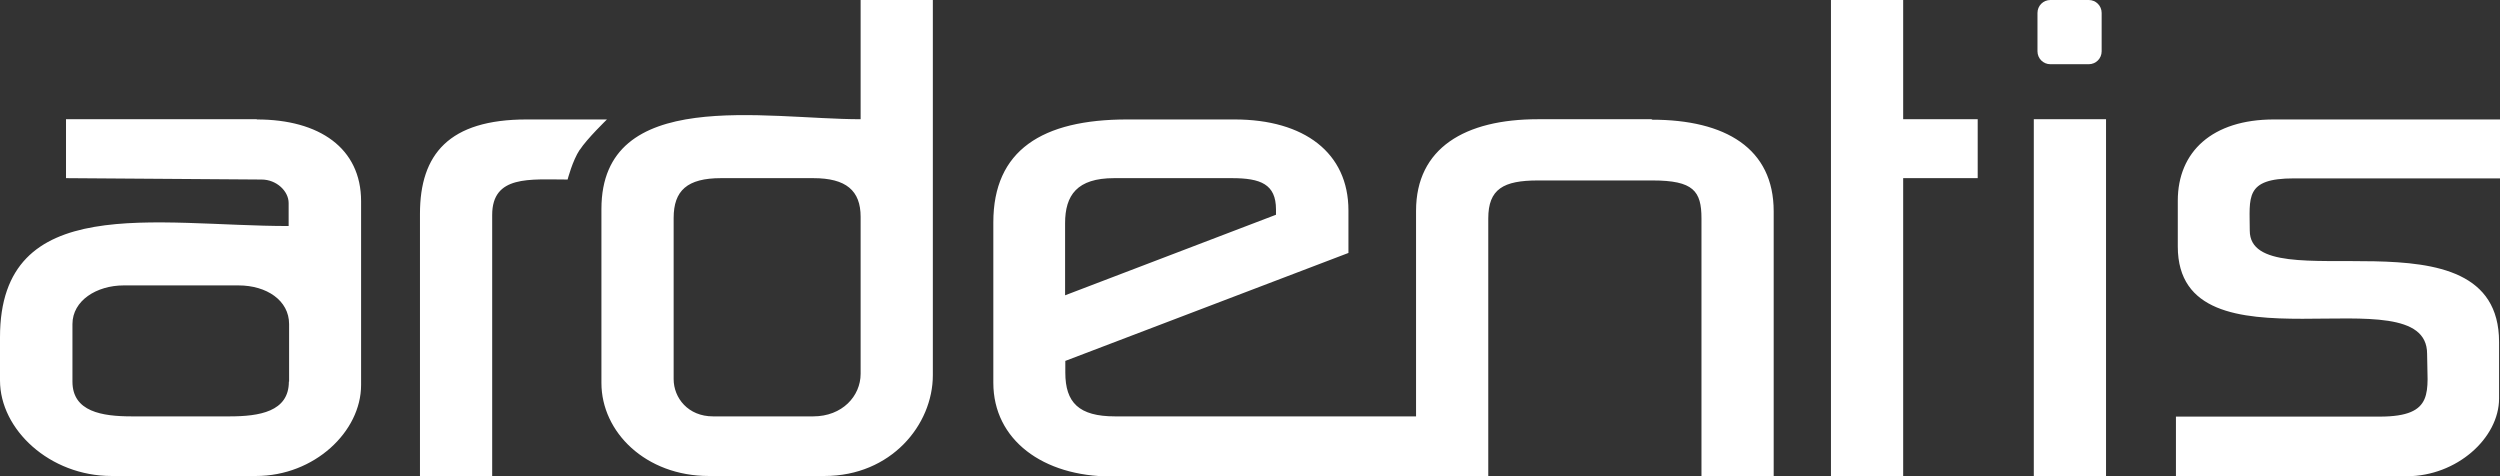 <?xml version="1.0" encoding="UTF-8"?> <svg xmlns="http://www.w3.org/2000/svg" width="1380" height="263" viewBox="0 0 1380 263" fill="none"><rect x="0" y="0" width="1380" height="263" fill="#333333" stroke="none"/><path d="M475.065 65.814C422.379 65.814 331.987 47.391 331.987 115.364V211.416C331.987 238.479 356.362 262.746 391.275 262.746H455.133C491.823 262.746 514.929 234.54 514.929 207.097V0H475.065V65.814ZM475.065 206.334C475.065 218.658 464.909 229.839 448.913 229.839H393.56C379.849 229.839 371.851 219.675 371.851 209.257V120.319C371.851 105.2 379.341 98.339 398.004 98.339H448.913C467.067 98.339 475.065 105.2 475.065 119.684V206.461V206.334ZM1124.69 28.333V7.115C1124.69 3.176 1127.87 0 1131.8 0H1153C1156.94 0 1160.11 3.176 1160.11 7.115V28.333C1160.11 32.271 1156.94 35.448 1153 35.448H1131.8C1127.87 35.448 1124.69 32.271 1124.69 28.333ZM141.682 65.814H36.436V98.339L144.348 99.101C152.727 99.101 159.328 105.581 159.328 112.061V124.766C85.822 124.766 0 105.581 0 186.133V210.019C0 237.081 27.422 262.746 61.573 262.746H141.301C173.547 262.746 199.319 238.225 199.319 212.56V111.044C199.319 81.822 176.34 65.941 141.809 65.941M159.455 210.654C159.455 227.298 143.078 229.839 126.701 229.839H72.745C56.368 229.839 39.991 227.298 39.991 210.654V178.891C39.991 165.931 53.321 157.546 68.302 157.546H131.652C147.141 157.546 159.582 165.804 159.582 178.891V210.654H159.455ZM320.053 82.585C315.991 88.683 313.325 99.101 313.325 99.101C292.504 99.101 271.684 96.56 271.684 118.668V262.873H231.82V118.032C231.82 85.126 247.816 65.941 290.727 65.941H335.034C335.034 65.941 323.989 76.613 320.053 82.712M1241.87 127.307C1241.87 167.456 1379.49 111.807 1379.49 188.801V219.929C1379.49 241.909 1356.01 262.873 1328.58 262.873H1201.12V229.966H1313.6C1344.58 229.966 1339.76 215.863 1339.76 195.281C1339.76 149.796 1202.14 209.002 1202.14 136.074V110.79C1202.14 83.728 1221.18 65.941 1255.2 65.941H1380V98.466H1266.25C1238.83 98.466 1241.87 109.012 1241.87 127.434M1122.66 65.814H1162.53V262.746H1122.66V65.814ZM1050.55 65.814H1091.69V98.339H1050.55V262.746H1010.69V0H1050.55V65.814ZM911.79 65.814H848.948C808.703 65.814 781.661 81.695 781.661 116.381V229.839H615.477C595.546 229.839 588.055 222.216 588.055 205.699V199.219L744.337 139.631V116.127C744.337 84.363 719.961 65.941 681.494 65.941H622.206C575.233 65.941 548.318 82.966 548.318 122.733V211.289C548.318 242.799 575.741 263 613.319 263H821.525V120.573C821.525 104.311 829.904 99.61 848.948 99.61H912.171C934.769 99.61 939.213 105.454 939.213 120.573V263H979.076V116.635C979.076 81.949 952.543 66.068 911.79 66.068M587.928 123.242C587.928 107.741 594.53 98.339 614.97 98.339H679.971C695.84 98.339 704.346 101.643 704.346 115.618V118.541L587.928 163.009V123.242Z" fill="white"></path></svg> 
